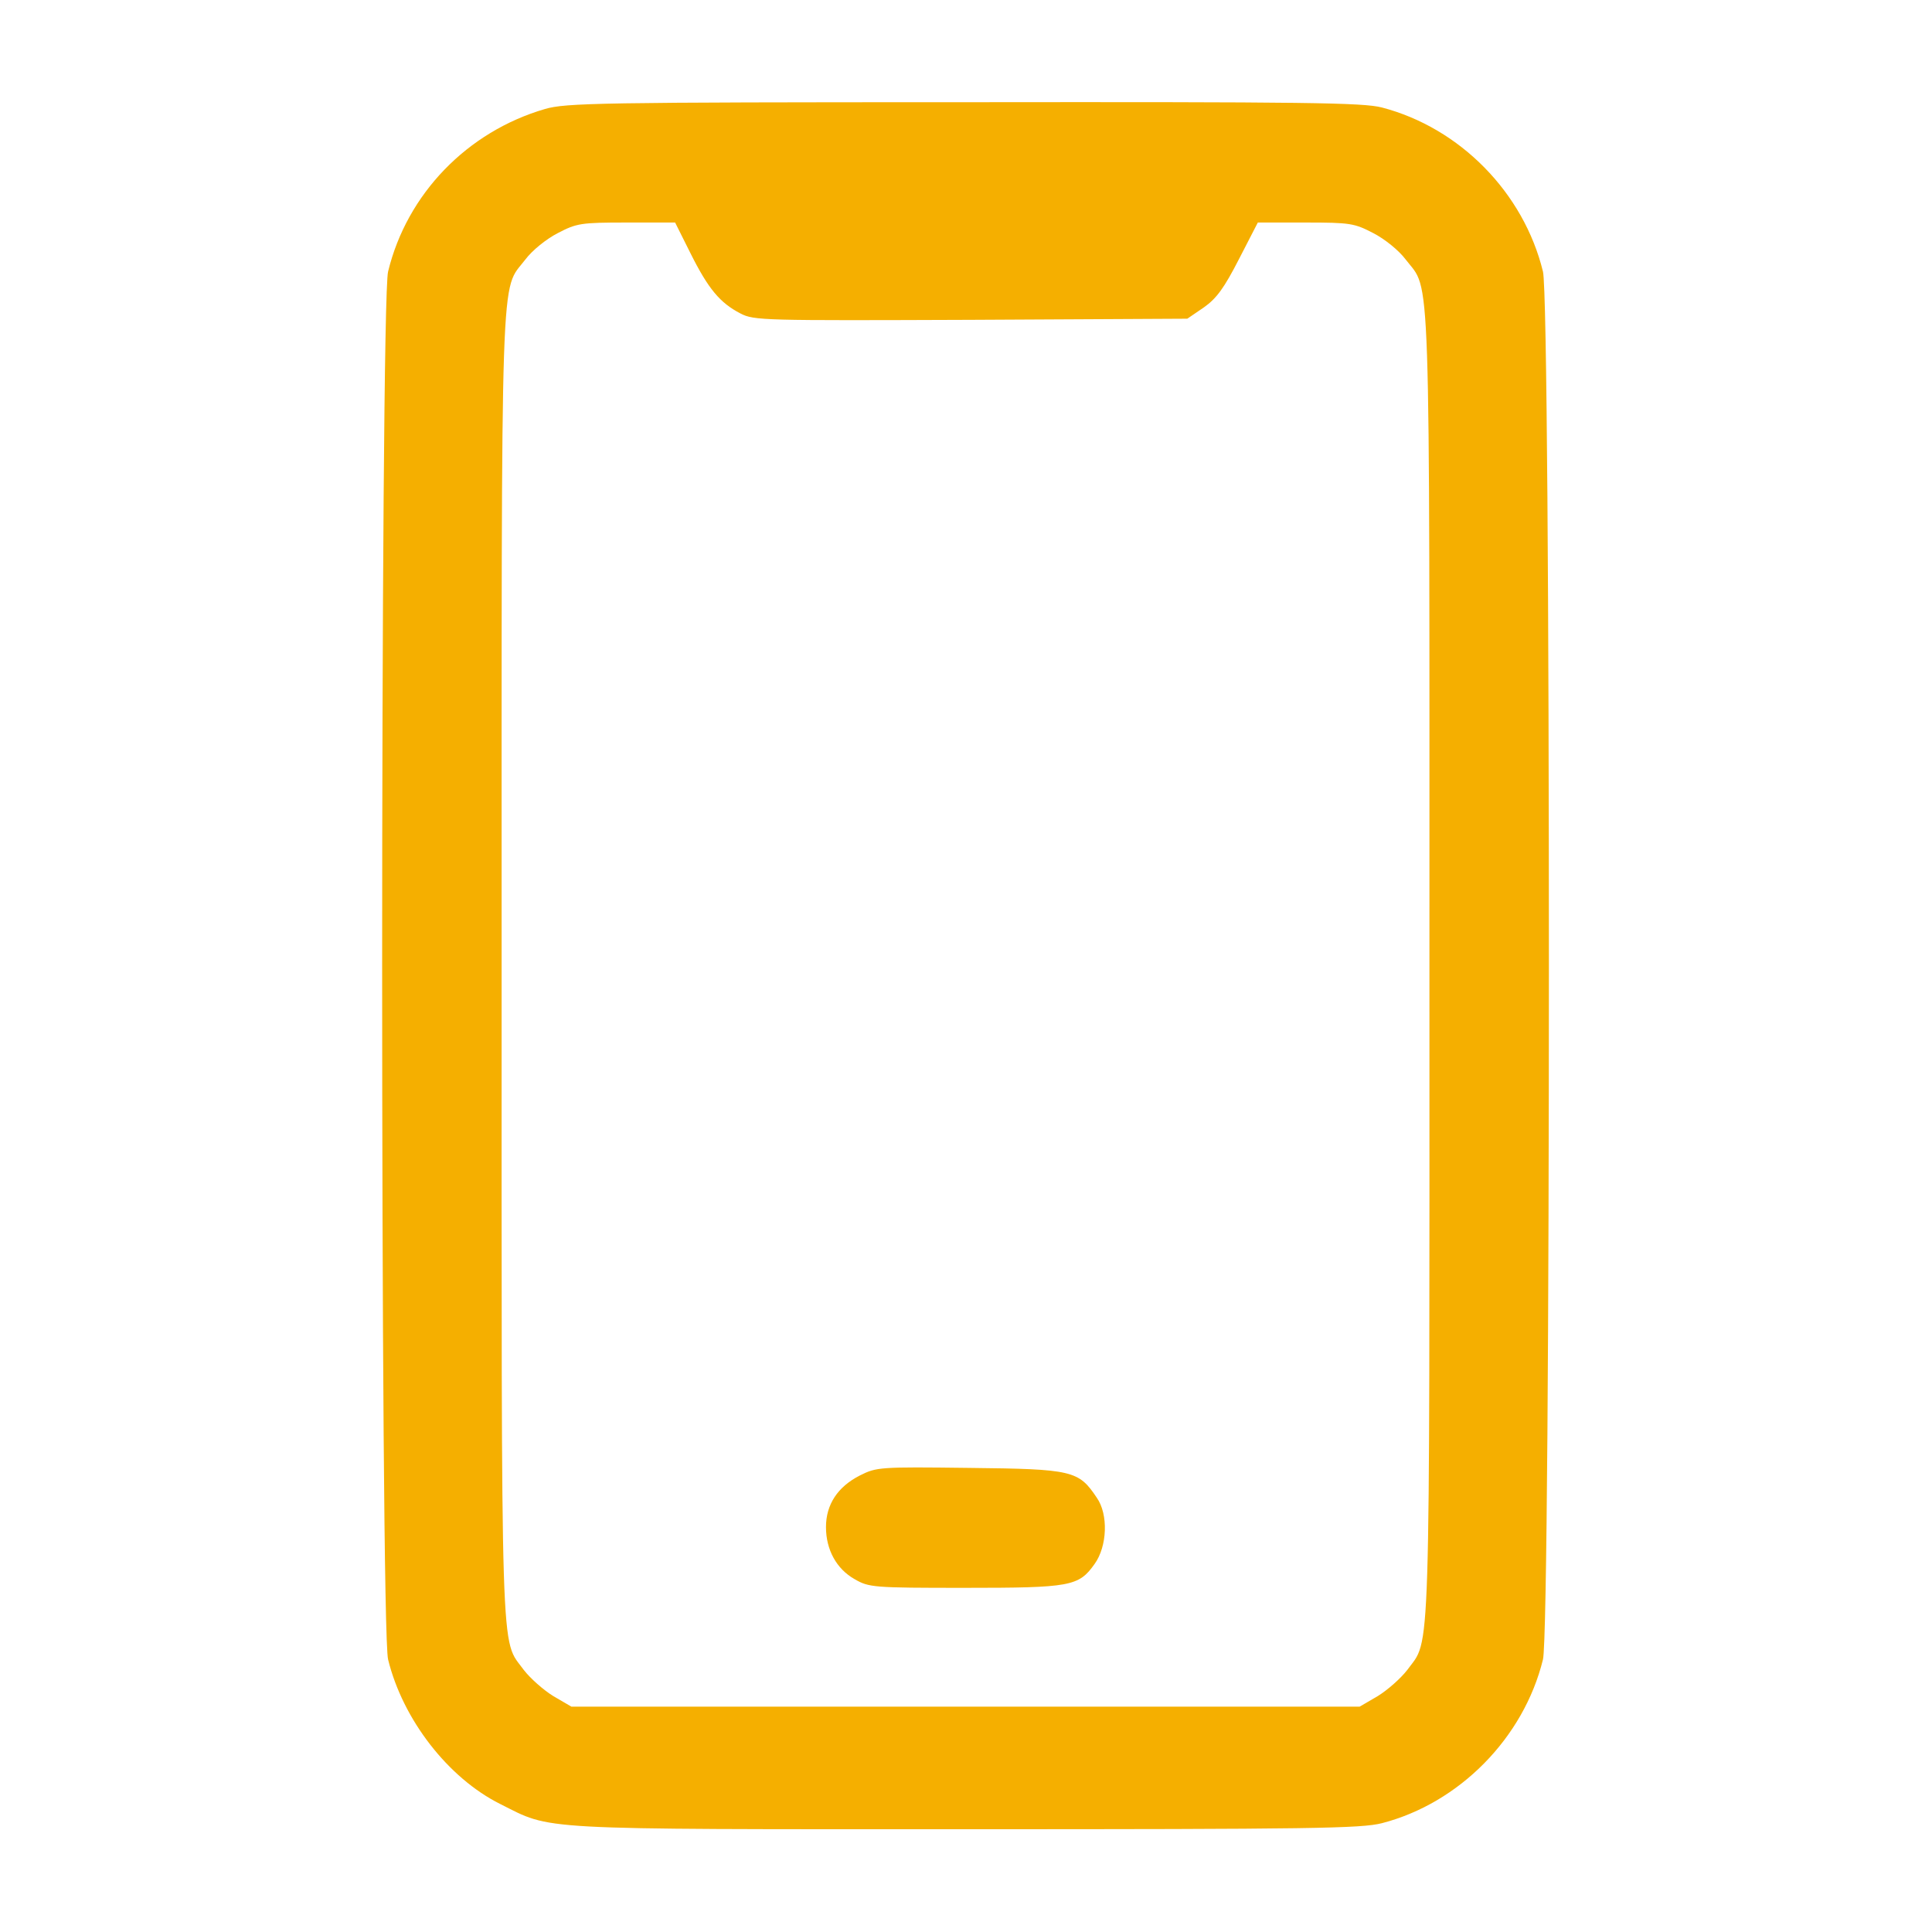 <svg width="683" height="683" viewBox="0 0 683 683" fill="none" xmlns="http://www.w3.org/2000/svg">
<path d="M192.666 38.533C165.2 46.533 143.866 68.533 137.2 96C134.4 106.933 134.4 575.733 137.2 586.667C142.4 607.867 158.4 628.533 176.8 637.733C195.466 647.067 187.2 646.667 341.333 646.667C463.866 646.667 481.2 646.4 488.533 644.533C515.866 637.467 538.666 614.4 545.466 586.667C548.266 575.733 548.266 106.933 545.466 96C538.666 68.133 516.133 45.2 488.533 38C481.866 36.267 462 36 340.666 36.133C211.466 36.133 200 36.4 192.666 38.533ZM244.133 89.6C250.4 102.133 254.533 107.067 261.733 110.8C266.533 113.333 269.866 113.333 343.2 113.067L419.733 112.667L425.6 108.667C430.133 105.467 432.8 101.733 438 91.6L444.666 78.667H461.466C477.333 78.667 478.8 78.933 485.466 82.4C489.6 84.533 494.533 88.533 496.933 91.733C505.866 103.467 505.333 87.2 505.333 341.333C505.333 593.867 505.866 578.8 497.466 590.4C495.2 593.333 490.533 597.467 487.066 599.6L480.666 603.333H341.333H202L195.6 599.6C192.133 597.467 187.466 593.333 185.2 590.4C176.8 578.8 177.333 593.867 177.333 341.333C177.333 87.2 176.8 103.467 185.733 91.733C188.133 88.533 193.066 84.533 197.2 82.4C203.866 78.933 205.333 78.667 221.466 78.667H238.666L244.133 89.6Z" fill="#F5AF00"/>
<path d="M304 521.6C296.133 525.6 292 531.867 292 539.867C292 547.867 295.733 554.667 302.133 558.267C307.2 561.2 308.667 561.333 341.067 561.333C378.533 561.333 381.333 560.8 386.933 552.933C391.467 546.667 391.867 535.333 387.733 529.467C381.333 519.867 379.2 519.333 342.667 518.933C310.8 518.533 309.867 518.667 304 521.6Z" fill="#F5AF00"/>
</svg>
